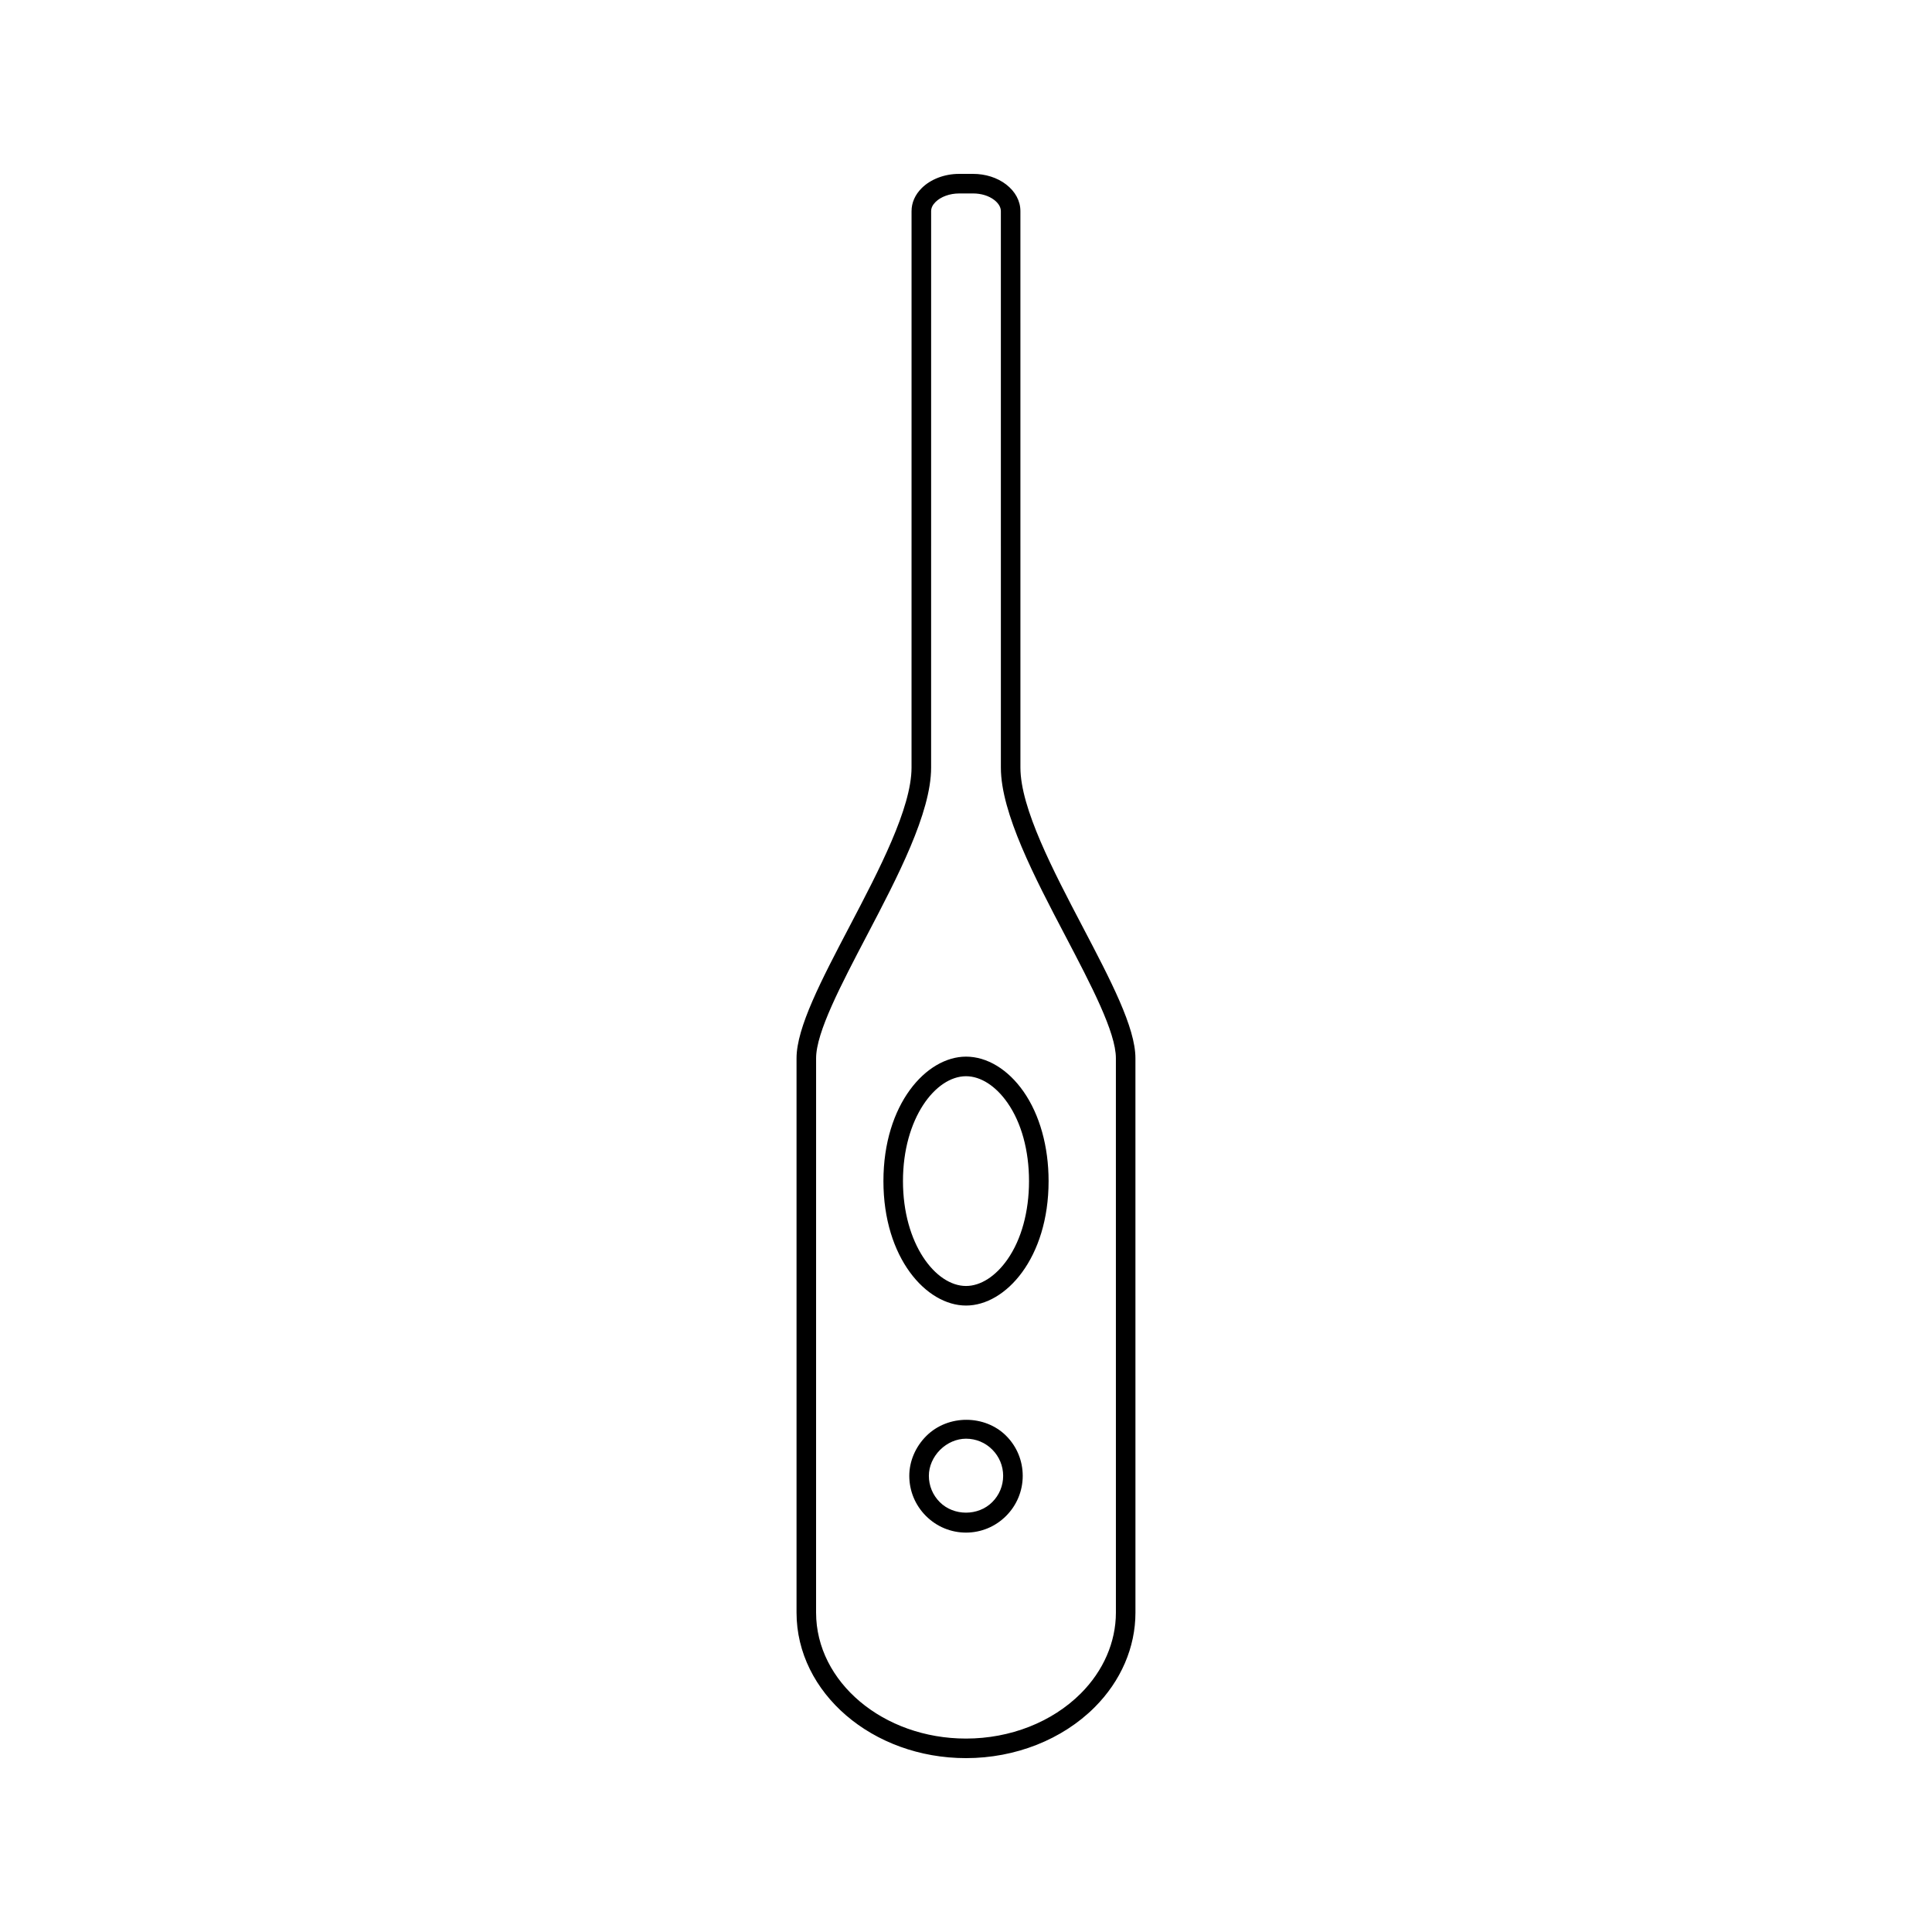 <?xml version="1.0" encoding="UTF-8"?>
<!-- The Best Svg Icon site in the world: iconSvg.co, Visit us! https://iconsvg.co -->
<svg fill="#000000" width="800px" height="800px" version="1.1" viewBox="144 144 512 512" xmlns="http://www.w3.org/2000/svg">
 <g>
  <path d="m389.46 524.57c-2.856 2.856-4.488 6.691-4.488 10.523-0.004 4.016 1.559 7.789 4.41 10.648 2.84 2.84 6.613 4.41 10.617 4.414h0.012c4.004-0.004 7.773-1.574 10.613-4.414 2.844-2.852 4.41-6.621 4.41-10.645-0.004-4.008-1.57-7.773-4.402-10.605-5.555-5.551-15.336-5.746-21.172 0.078zm17.496 17.504c-3.723 3.731-10.191 3.723-13.906 0.004-1.867-1.875-2.898-4.352-2.891-6.981-0.004-2.473 1.082-4.969 2.965-6.859s4.398-2.969 6.879-2.969c2.629 0 5.102 1.023 6.957 2.887 1.859 1.859 2.883 4.328 2.887 6.949 0 2.633-1.027 5.109-2.891 6.969z"/>
  <path d="m444.9 424.44c0-8.141-6.488-20.523-14.055-34.957-7.699-14.68-16.426-31.316-16.422-42.062l-0.004-147.47c0-2.684-1.344-5.191-3.785-7.07-2.352-1.809-5.473-2.801-8.781-2.801l-3.723 0.004c-3.824 0-7.516 1.418-9.875 3.777-1.754 1.746-2.684 3.856-2.684 6.094l-0.004 147.46c0 10.715-8.668 27.273-16.328 41.891-7.594 14.484-14.148 26.996-14.148 35.137v146.92c-0.004 21.262 20.141 38.559 44.906 38.559 13.098 0 25.52-4.914 34.082-13.465 6.981-6.981 10.828-15.891 10.828-25.09zm-14.488 168.35c-7.598 7.59-18.688 11.949-30.418 11.949-21.906 0-39.723-14.977-39.723-33.379l0.004-146.92c0-6.863 6.59-19.422 13.562-32.73 7.934-15.141 16.926-32.301 16.918-44.293l0.004-147.46c0-0.84 0.387-1.652 1.164-2.426 1.395-1.395 3.773-2.262 6.234-2.262l3.707-0.004c2.168 0 4.168 0.613 5.621 1.727 1.133 0.875 1.754 1.926 1.754 2.961l0.004 147.47c-0.004 12.023 9.035 29.262 17.066 44.562 6.894 13.16 13.414 25.594 13.414 32.457l0.004 146.92c-0.008 7.82-3.316 15.426-9.316 21.43z"/>
  <path d="m400 424.02c-10.523 0-21.883 12.609-21.883 32.98s11.363 32.984 21.891 32.984c10.523 0 21.879-12.609 21.879-32.984 0-9.164-2.356-17.586-6.633-23.715-4.109-5.887-9.676-9.266-15.254-9.266zm11 53.723c-3.121 4.481-7.125 7.055-11 7.055-8.066 0-16.703-11.172-16.703-27.797s8.637-27.793 16.703-27.793c3.867 0 7.879 2.562 11 7.047 3.68 5.269 5.699 12.637 5.699 20.746 0 8.105-2.027 15.48-5.699 20.742z"/>
 </g>
</svg>